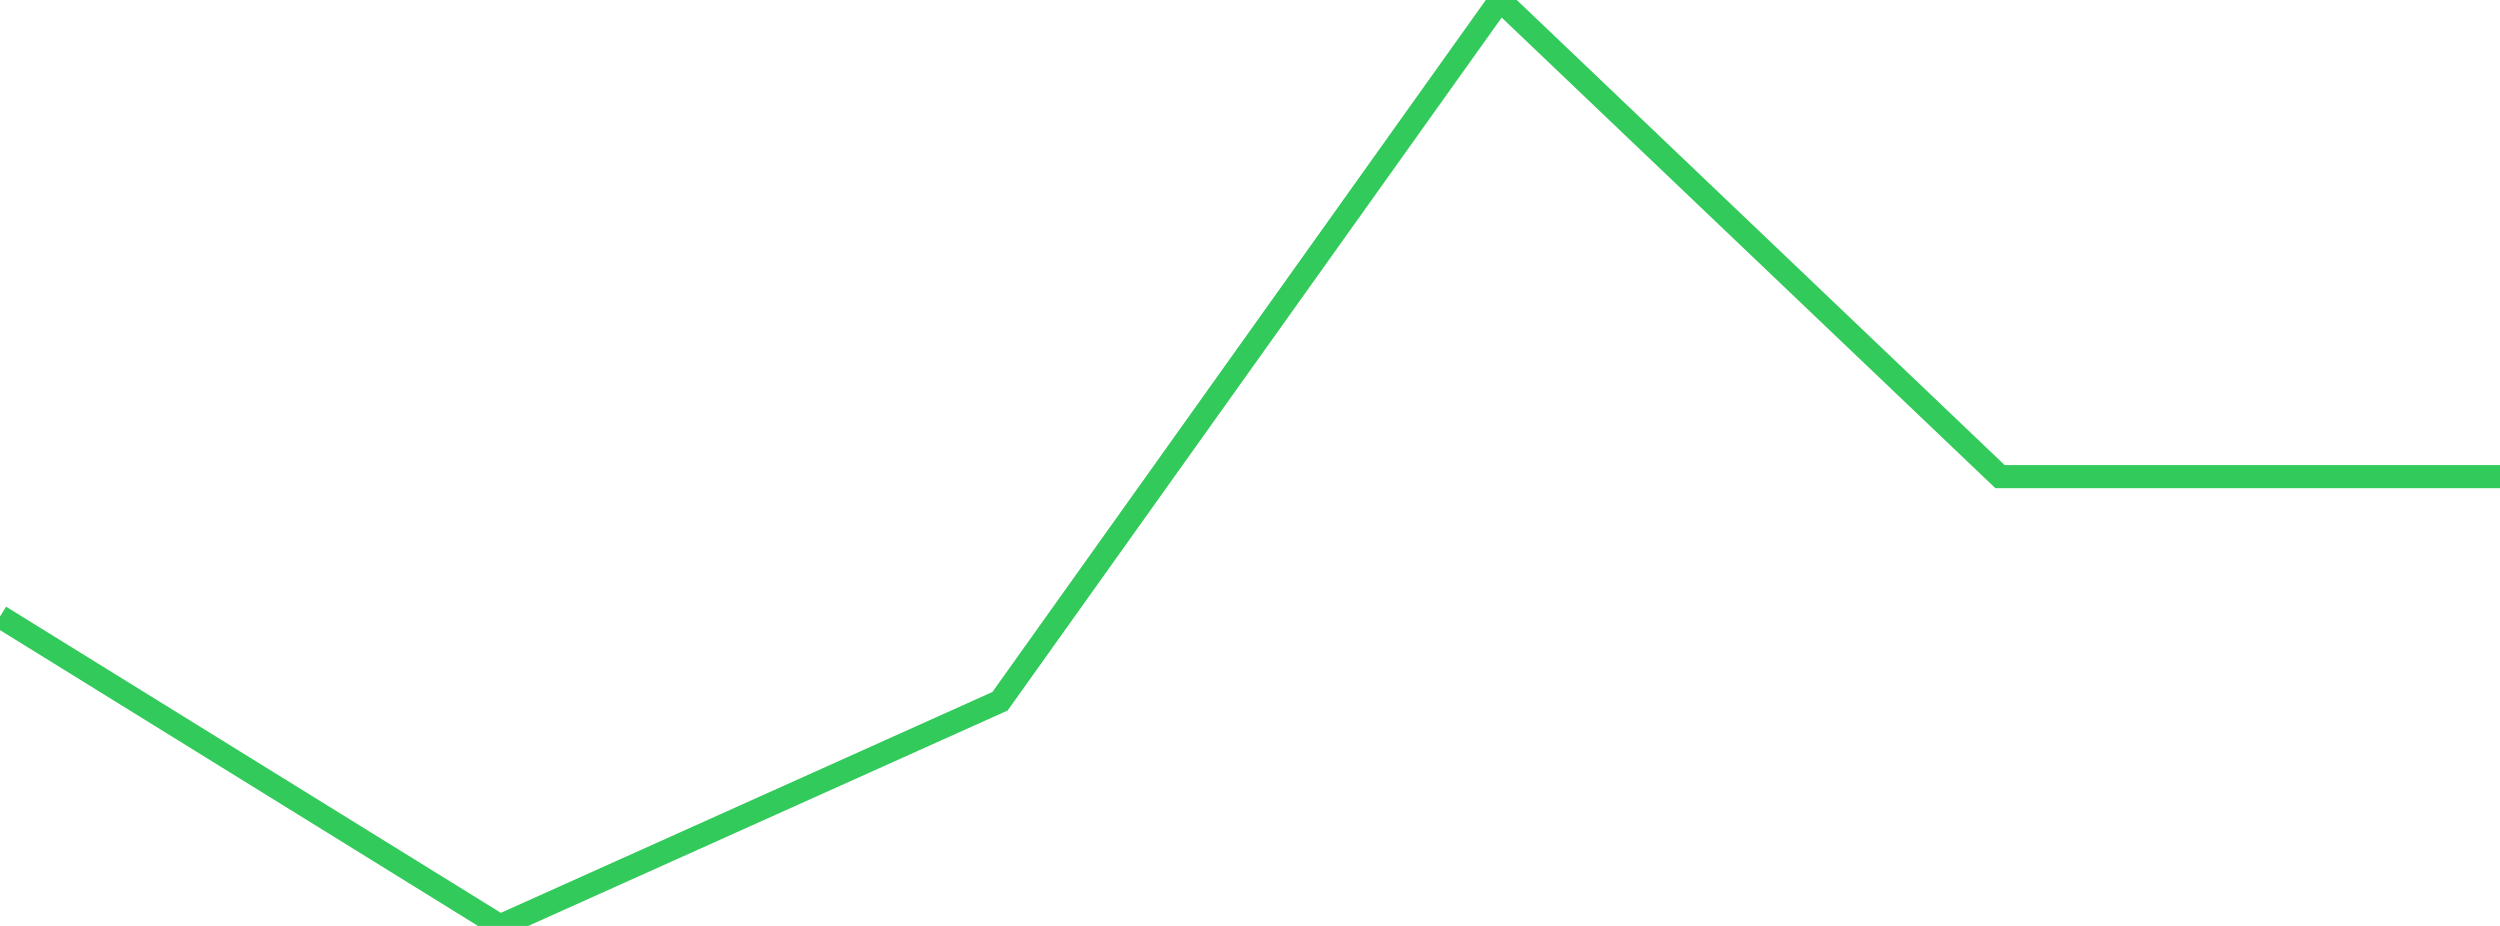 <?xml version="1.0" standalone="no"?>
<!DOCTYPE svg PUBLIC "-//W3C//DTD SVG 1.1//EN" "http://www.w3.org/Graphics/SVG/1.1/DTD/svg11.dtd">

<svg width="135" height="50" viewBox="0 0 135 50" preserveAspectRatio="none" 
  xmlns="http://www.w3.org/2000/svg"
  xmlns:xlink="http://www.w3.org/1999/xlink">


<polyline points="0.0, 33.292 27.0, 50.0 54.0, 37.868 81.0, 0.0 108.0, 25.738 135.0, 25.738" fill="none" stroke="#32ca5b" stroke-width="1.25"/>

</svg>